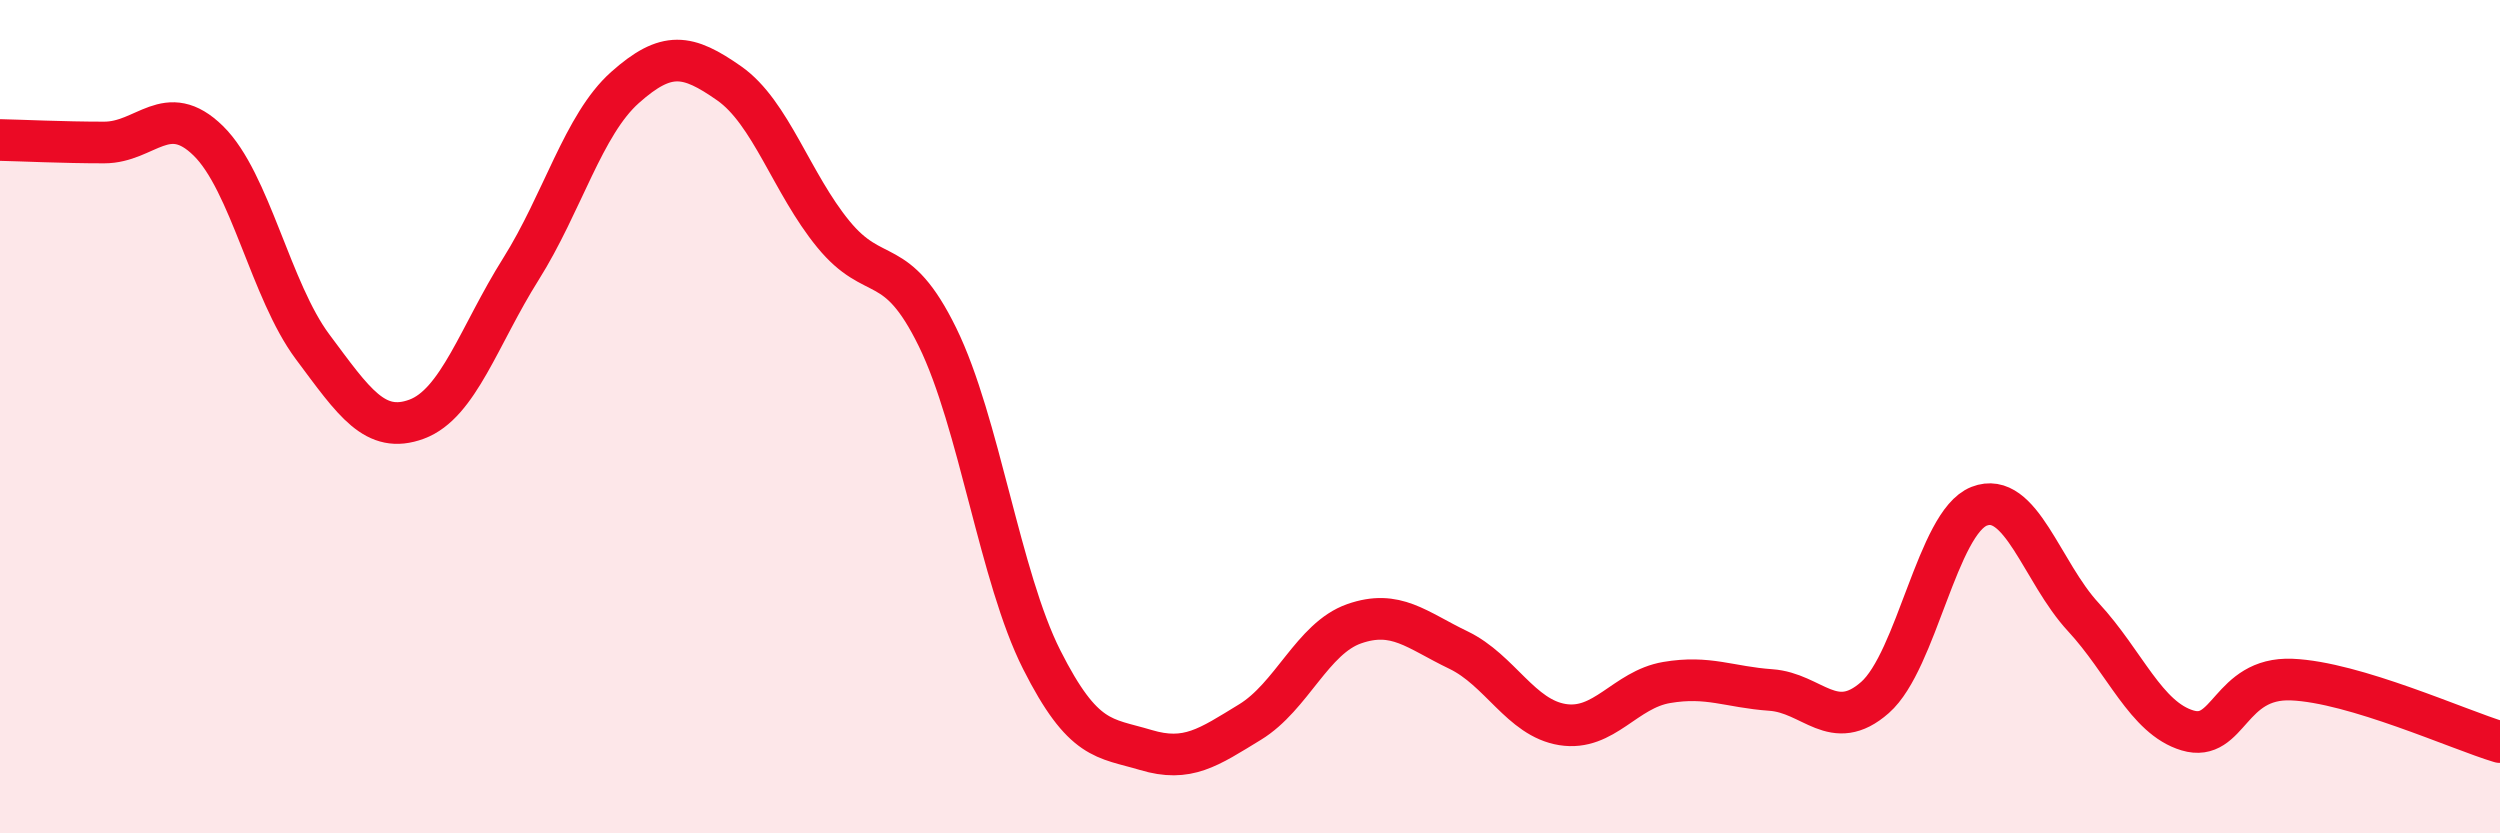 
    <svg width="60" height="20" viewBox="0 0 60 20" xmlns="http://www.w3.org/2000/svg">
      <path
        d="M 0,3.36 C 0.5,3.37 1.5,3.42 2.5,3.42 C 3.5,3.42 4,2.4 5,3.38 C 6,4.36 6.5,6.98 7.5,8.32 C 8.5,9.66 9,10.43 10,10.06 C 11,9.69 11.5,8.05 12.5,6.46 C 13.5,4.87 14,2.99 15,2.1 C 16,1.21 16.5,1.3 17.5,2 C 18.5,2.7 19,4.4 20,5.62 C 21,6.84 21.5,6.05 22.5,8.09 C 23.5,10.13 24,13.85 25,15.83 C 26,17.81 26.5,17.7 27.5,18 C 28.5,18.3 29,17.94 30,17.33 C 31,16.72 31.5,15.32 32.5,14.97 C 33.5,14.62 34,15.12 35,15.6 C 36,16.08 36.5,17.23 37.5,17.39 C 38.5,17.55 39,16.55 40,16.38 C 41,16.21 41.5,16.49 42.5,16.56 C 43.5,16.63 44,17.62 45,16.74 C 46,15.86 46.5,12.54 47.5,12.15 C 48.5,11.76 49,13.73 50,14.81 C 51,15.89 51.5,17.23 52.5,17.53 C 53.5,17.83 53.5,16.25 55,16.31 C 56.5,16.37 59,17.51 60,17.81L60 20L0 20Z"
        fill="#EB0A25"
        opacity="0.1"
        stroke-linecap="round"
        stroke-linejoin="round"
      />
      <path
        d="M 0,3.36 C 0.5,3.37 1.5,3.42 2.5,3.42 C 3.5,3.42 4,2.4 5,3.38 C 6,4.36 6.5,6.98 7.5,8.32 C 8.5,9.66 9,10.43 10,10.06 C 11,9.69 11.5,8.05 12.5,6.46 C 13.5,4.87 14,2.99 15,2.1 C 16,1.21 16.5,1.3 17.5,2 C 18.5,2.7 19,4.4 20,5.62 C 21,6.84 21.5,6.05 22.5,8.09 C 23.5,10.13 24,13.85 25,15.83 C 26,17.81 26.5,17.7 27.5,18 C 28.5,18.3 29,17.94 30,17.33 C 31,16.72 31.5,15.32 32.5,14.97 C 33.5,14.62 34,15.12 35,15.6 C 36,16.08 36.5,17.23 37.5,17.39 C 38.5,17.55 39,16.55 40,16.38 C 41,16.21 41.5,16.49 42.5,16.56 C 43.5,16.63 44,17.62 45,16.74 C 46,15.86 46.5,12.54 47.5,12.15 C 48.5,11.76 49,13.73 50,14.81 C 51,15.89 51.5,17.23 52.5,17.53 C 53.5,17.83 53.5,16.25 55,16.31 C 56.5,16.37 59,17.51 60,17.81"
        stroke="#EB0A25"
        stroke-width="1"
        fill="none"
        stroke-linecap="round"
        stroke-linejoin="round"
      />
    </svg>
  